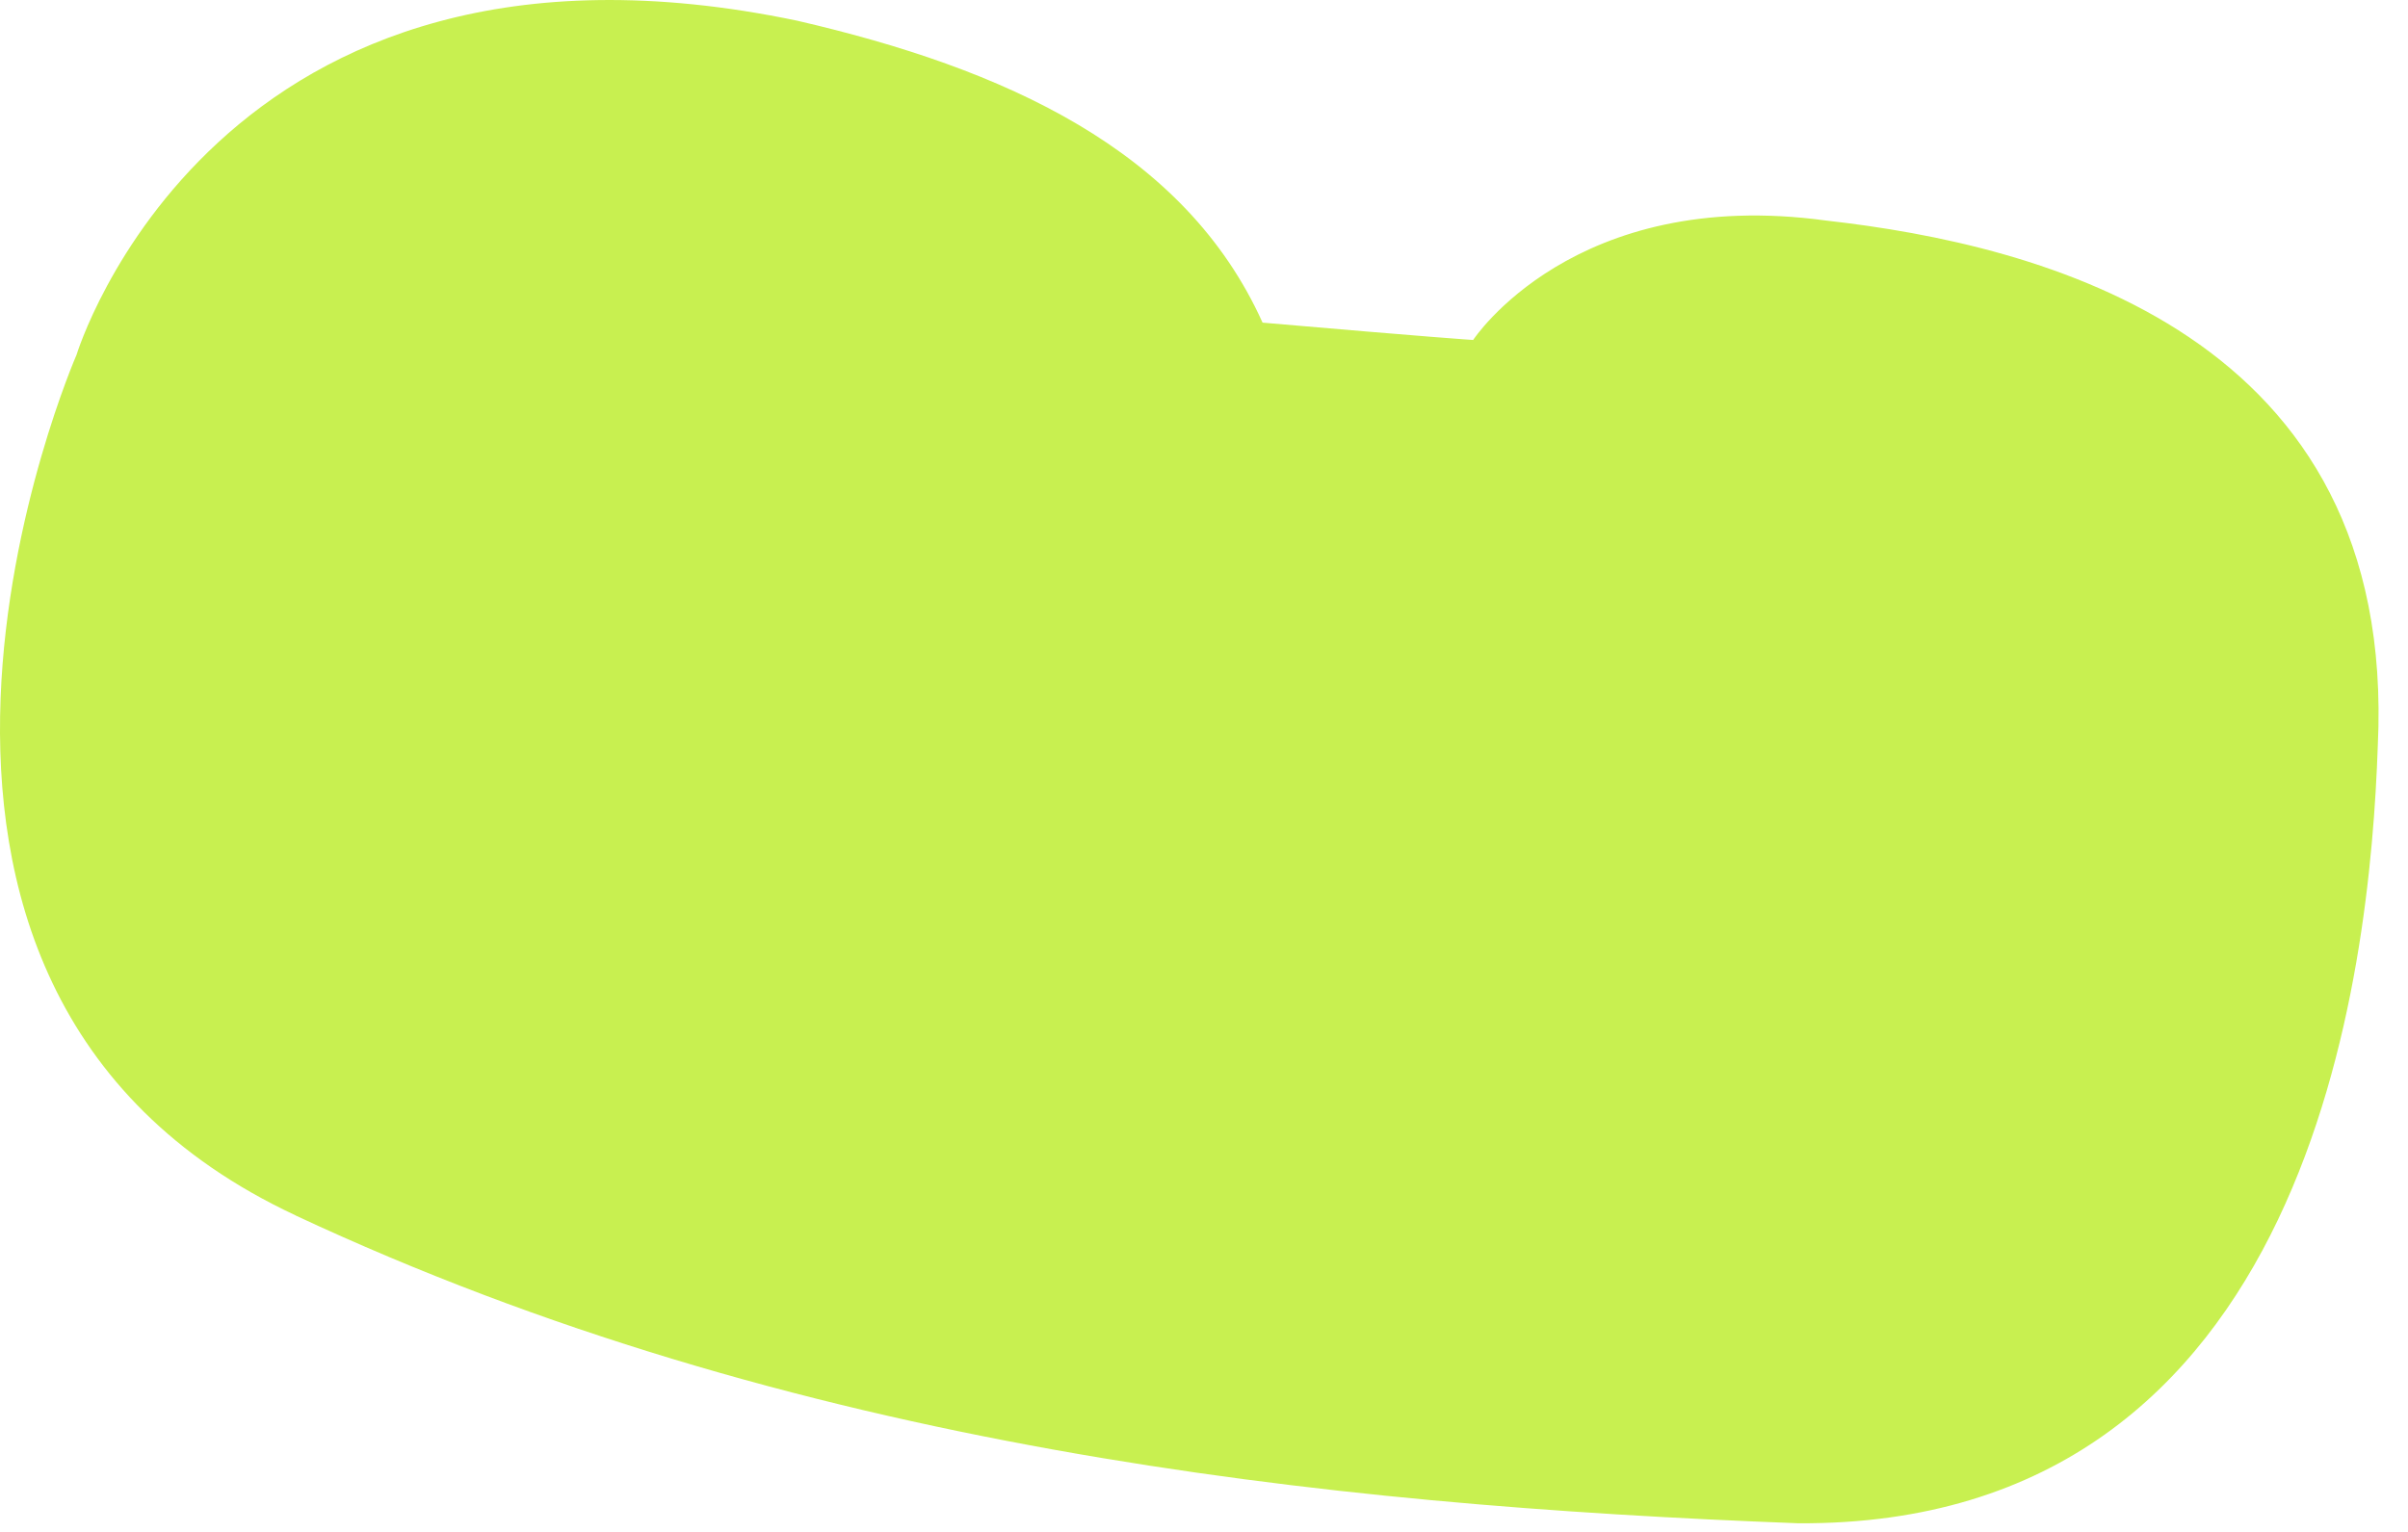 <?xml version="1.0" encoding="utf-8"?>
<svg xmlns="http://www.w3.org/2000/svg" fill="none" height="100%" overflow="visible" preserveAspectRatio="none" style="display: block;" viewBox="0 0 44 28" width="100%">
<path d="M5.401 22.216C14.483 26.463 24.131 27.512 32.858 27.842C42.255 27.898 43.306 17.73 43.448 13.633C43.809 6.085 37.257 4.469 33.373 4.032C28.758 3.398 26.918 6.214 26.918 6.214C26.918 6.214 26.212 6.17 23.07 5.897C21.644 2.732 18.345 1.251 14.565 0.378C3.925 -1.848 1.398 6.487 1.398 6.487C1.398 6.487 -3.635 17.99 5.398 22.213L5.401 22.216Z" fill="#C8F050" id="Vector"/>
</svg>